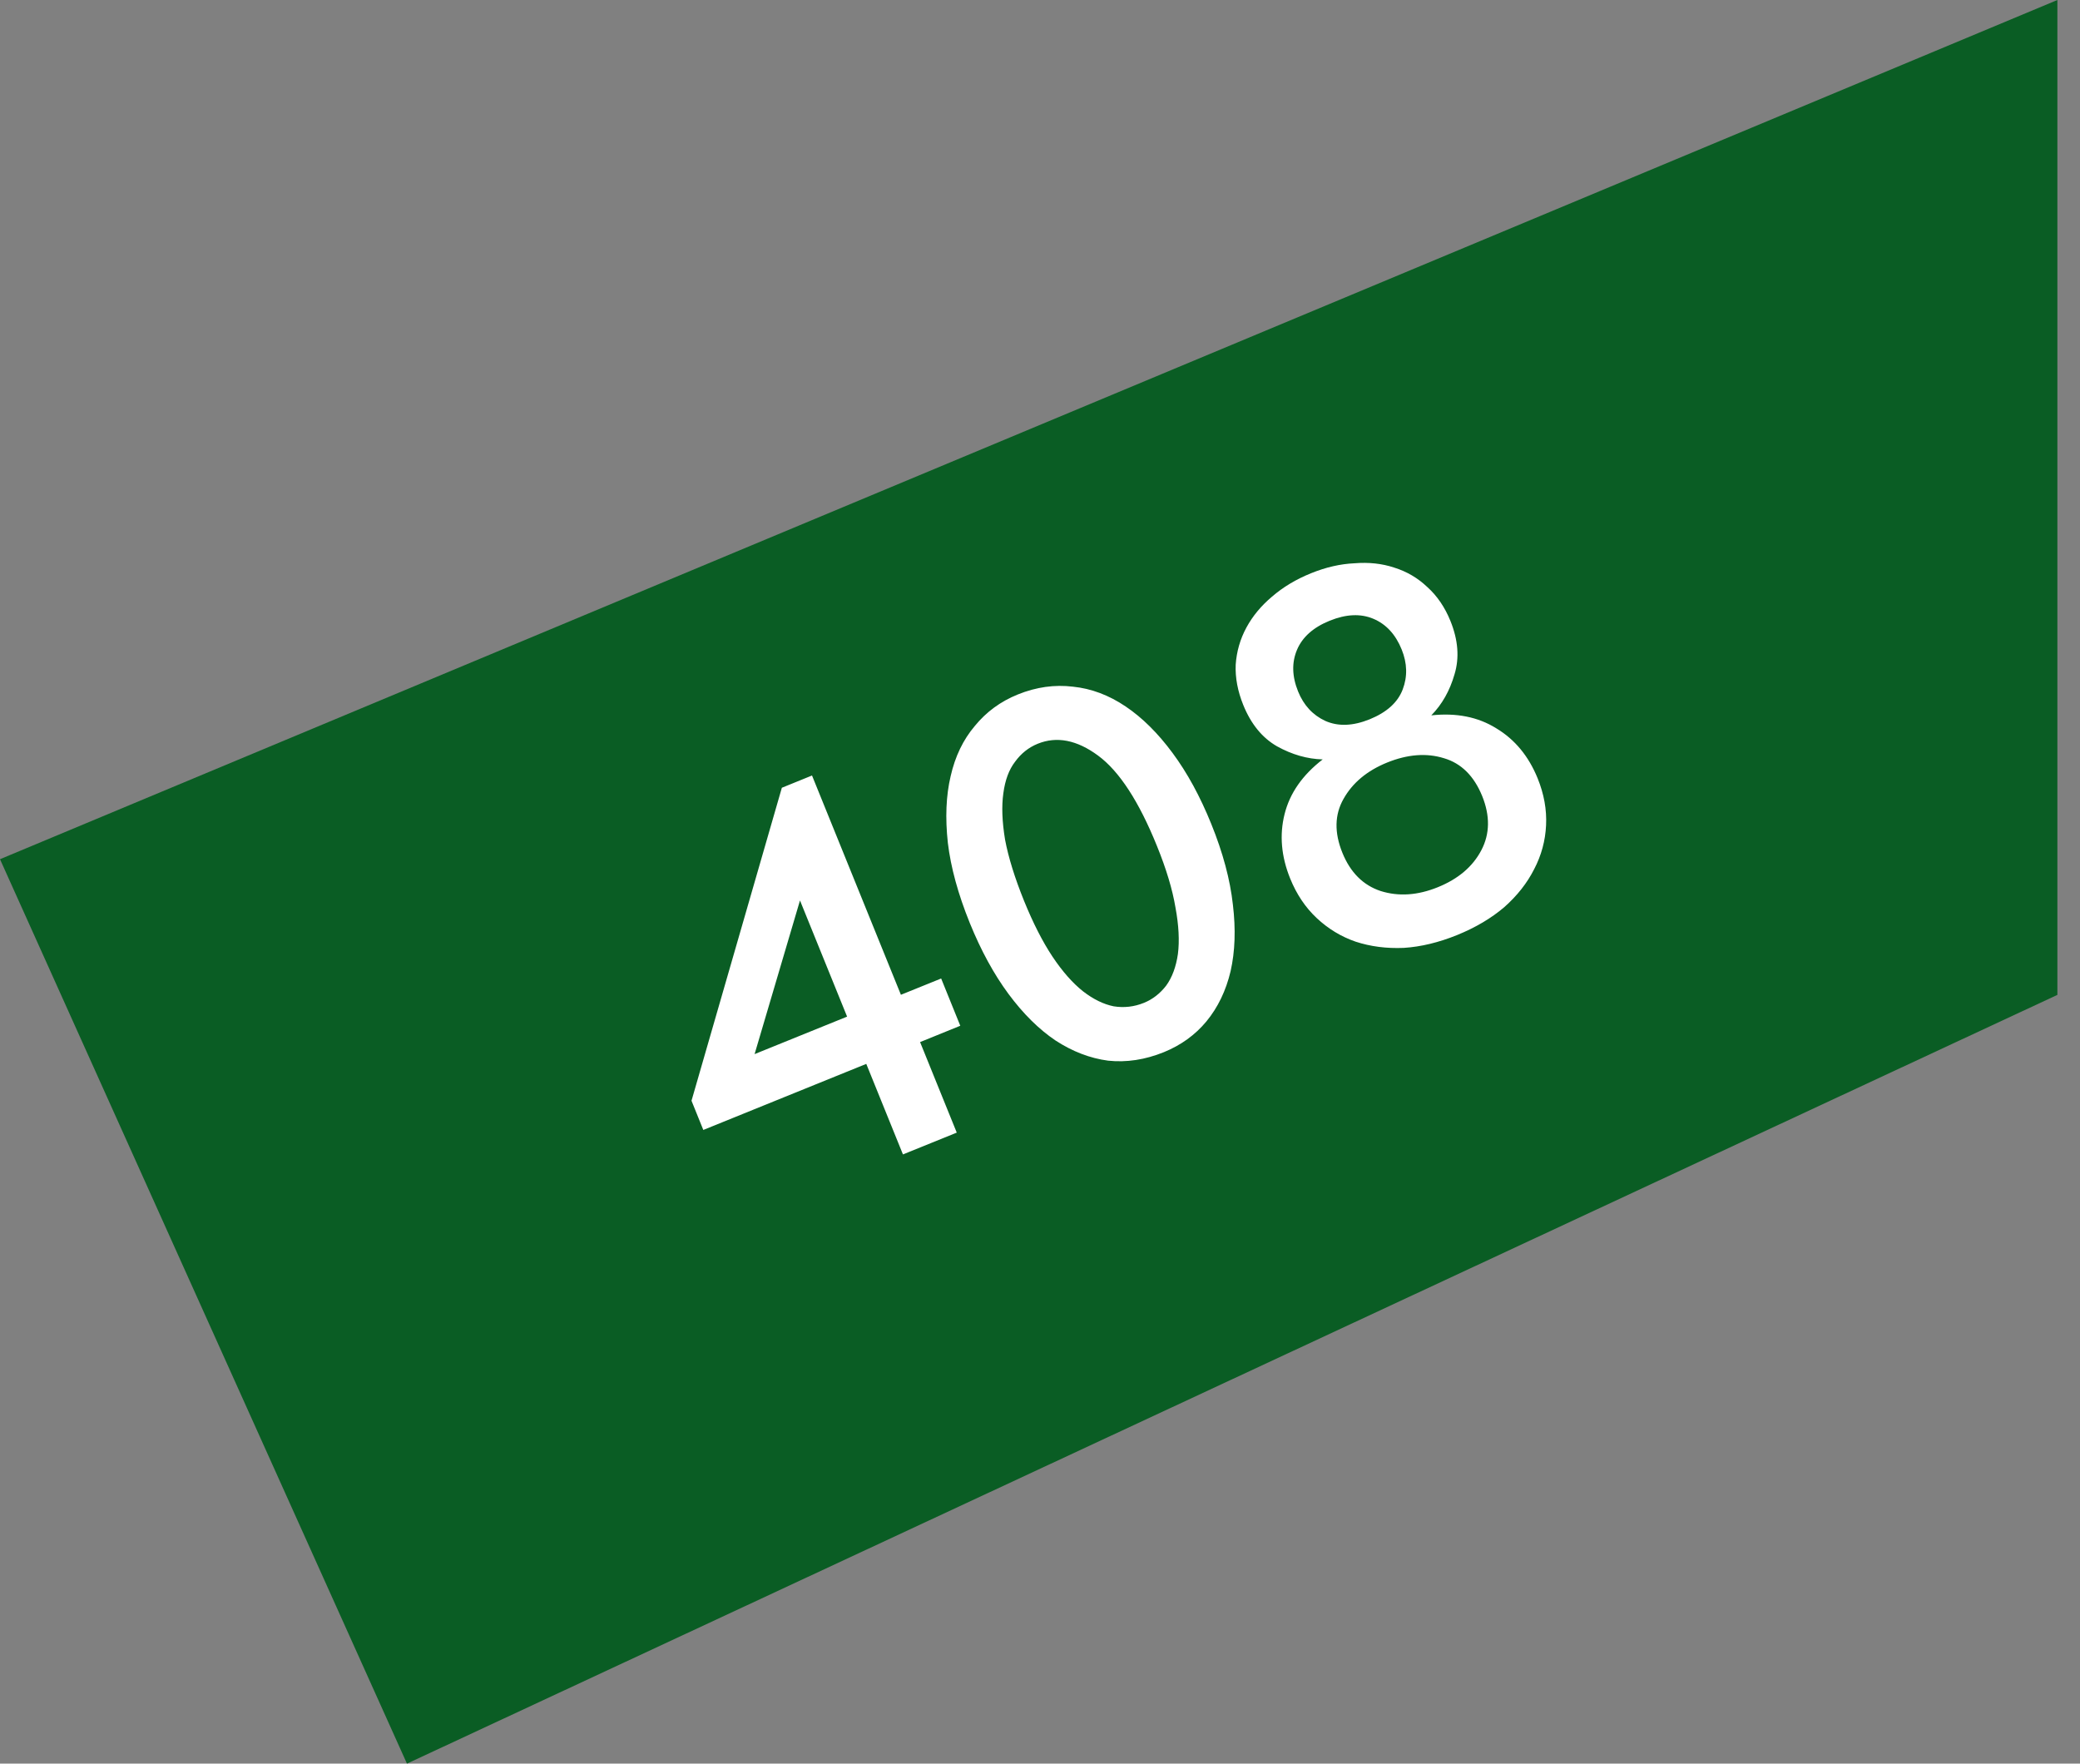<?xml version="1.0" encoding="UTF-8"?> <svg xmlns="http://www.w3.org/2000/svg" width="46" height="39" viewBox="0 0 46 39" fill="none"><rect x="0" y="0" width="46" height="39" fill="#808080" stroke="none"/><path d="M45.5 22L9 39L0 19L45.5 0V22Z" fill="#0A5D24"></path><path d="M19.158 23.526L15.554 24.987L15.293 24.341L17.291 17.42L17.958 17.149L19.924 21.998L20.814 21.638L21.237 22.683L20.348 23.044L21.159 25.046L19.969 25.528L19.158 23.526ZM18.734 22.481L17.692 19.912L16.688 23.31L18.734 22.481ZM25.739 23.267C25.324 23.435 24.913 23.498 24.507 23.455C24.106 23.402 23.718 23.253 23.342 23.008C22.974 22.76 22.628 22.417 22.303 21.979C21.979 21.541 21.694 21.018 21.447 20.41C21.189 19.772 21.027 19.182 20.962 18.638C20.902 18.084 20.922 17.593 21.024 17.163C21.123 16.726 21.302 16.355 21.559 16.053C21.813 15.742 22.129 15.511 22.507 15.358C22.915 15.192 23.323 15.135 23.732 15.185C24.137 15.227 24.524 15.373 24.892 15.621C25.261 15.869 25.607 16.212 25.931 16.65C26.256 17.088 26.541 17.611 26.787 18.219C27.046 18.857 27.205 19.453 27.266 20.006C27.331 20.55 27.314 21.04 27.215 21.477C27.113 21.907 26.935 22.277 26.68 22.587C26.431 22.887 26.117 23.113 25.739 23.267ZM25.297 22.177C25.49 22.099 25.654 21.972 25.79 21.796C25.923 21.613 26.009 21.379 26.05 21.095C26.087 20.804 26.069 20.461 25.996 20.068C25.93 19.672 25.794 19.218 25.586 18.706C25.187 17.72 24.753 17.054 24.285 16.709C23.817 16.363 23.371 16.276 22.949 16.447C22.748 16.529 22.582 16.661 22.449 16.844C22.313 17.02 22.227 17.254 22.189 17.545C22.149 17.829 22.162 18.169 22.227 18.566C22.301 18.959 22.441 19.411 22.648 19.923C22.847 20.412 23.056 20.823 23.278 21.157C23.496 21.483 23.72 21.737 23.95 21.92C24.177 22.096 24.403 22.207 24.629 22.253C24.859 22.29 25.082 22.264 25.297 22.177ZM32.225 20.677C31.817 20.842 31.424 20.937 31.045 20.961C30.663 20.977 30.308 20.931 29.979 20.823C29.658 20.712 29.372 20.538 29.121 20.303C28.87 20.068 28.674 19.776 28.533 19.428C28.335 18.939 28.293 18.463 28.409 18.002C28.524 17.541 28.805 17.138 29.252 16.793C28.912 16.784 28.575 16.688 28.241 16.503C27.915 16.316 27.666 16.011 27.495 15.589C27.372 15.285 27.316 14.988 27.328 14.698C27.348 14.405 27.427 14.132 27.565 13.877C27.703 13.622 27.892 13.395 28.13 13.195C28.373 12.984 28.661 12.811 28.995 12.676C29.321 12.544 29.641 12.47 29.954 12.456C30.272 12.43 30.565 12.462 30.835 12.552C31.111 12.638 31.355 12.781 31.565 12.981C31.783 13.177 31.954 13.428 32.077 13.732C32.248 14.154 32.278 14.548 32.167 14.912C32.063 15.274 31.892 15.576 31.654 15.819C32.208 15.759 32.687 15.854 33.09 16.105C33.502 16.352 33.806 16.721 34.005 17.21C34.146 17.558 34.209 17.904 34.192 18.248C34.176 18.591 34.088 18.916 33.927 19.223C33.774 19.526 33.555 19.805 33.269 20.059C32.981 20.305 32.632 20.511 32.225 20.677ZM31.796 19.62C32.249 19.437 32.57 19.164 32.76 18.802C32.95 18.441 32.956 18.041 32.779 17.603C32.598 17.159 32.317 16.88 31.935 16.767C31.549 16.647 31.131 16.679 30.678 16.862C30.234 17.042 29.911 17.311 29.711 17.669C29.515 18.016 29.507 18.412 29.687 18.857C29.864 19.294 30.147 19.576 30.535 19.704C30.931 19.828 31.352 19.8 31.796 19.62ZM30.291 15.906C30.669 15.752 30.912 15.533 31.021 15.247C31.13 14.961 31.122 14.667 30.999 14.363C30.864 14.029 30.655 13.803 30.374 13.684C30.093 13.565 29.77 13.579 29.407 13.726C29.044 13.873 28.803 14.088 28.684 14.369C28.565 14.65 28.573 14.958 28.708 15.291C28.831 15.595 29.031 15.812 29.308 15.941C29.593 16.068 29.92 16.056 30.291 15.906Z" fill="white"></path></svg> 